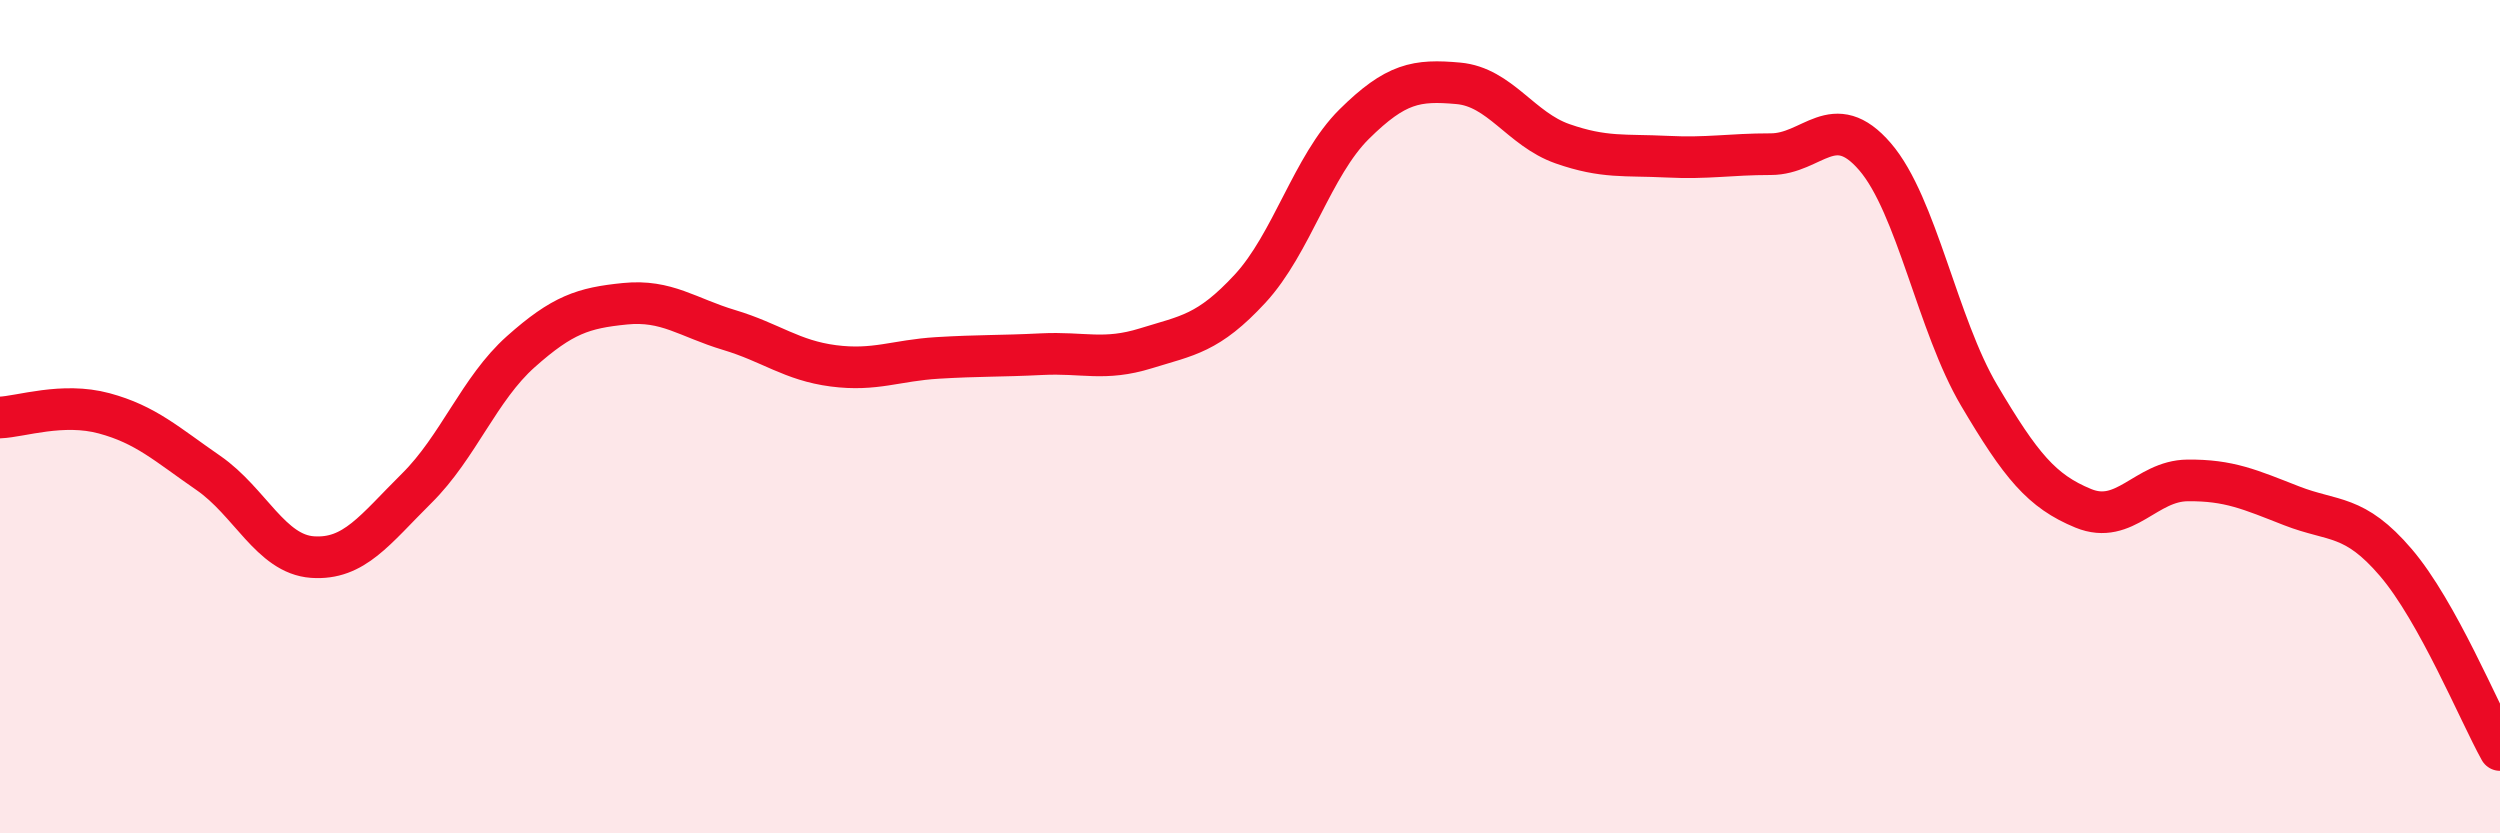 
    <svg width="60" height="20" viewBox="0 0 60 20" xmlns="http://www.w3.org/2000/svg">
      <path
        d="M 0,10.02 C 0.5,10 1.5,9.65 2.5,9.92 C 3.5,10.19 4,10.66 5,11.35 C 6,12.04 6.5,13.3 7.5,13.37 C 8.5,13.44 9,12.71 10,11.72 C 11,10.73 11.5,9.33 12.5,8.44 C 13.5,7.55 14,7.39 15,7.29 C 16,7.19 16.5,7.62 17.5,7.92 C 18.5,8.22 19,8.65 20,8.78 C 21,8.91 21.5,8.65 22.5,8.59 C 23.5,8.53 24,8.55 25,8.5 C 26,8.45 26.5,8.67 27.5,8.36 C 28.5,8.05 29,8.01 30,6.93 C 31,5.85 31.5,3.97 32.5,2.98 C 33.5,1.99 34,1.91 35,2 C 36,2.09 36.5,3.1 37.5,3.45 C 38.5,3.8 39,3.71 40,3.76 C 41,3.81 41.5,3.7 42.5,3.7 C 43.5,3.7 44,2.6 45,3.76 C 46,4.92 46.5,7.8 47.5,9.49 C 48.5,11.18 49,11.79 50,12.2 C 51,12.61 51.5,11.54 52.5,11.53 C 53.5,11.52 54,11.75 55,12.14 C 56,12.53 56.5,12.33 57.5,13.5 C 58.5,14.67 59.5,17.1 60,18L60 20L0 20Z"
        fill="#EB0A25"
        opacity="0.1"
        stroke-linecap="round"
        stroke-linejoin="round"
      />
      <path
        d="M 0,10.02 C 0.5,10 1.5,9.65 2.5,9.92 C 3.5,10.19 4,10.66 5,11.35 C 6,12.04 6.5,13.3 7.5,13.37 C 8.5,13.44 9,12.71 10,11.72 C 11,10.73 11.5,9.33 12.5,8.44 C 13.5,7.55 14,7.39 15,7.29 C 16,7.19 16.5,7.62 17.5,7.92 C 18.5,8.22 19,8.65 20,8.78 C 21,8.91 21.5,8.65 22.5,8.59 C 23.5,8.53 24,8.55 25,8.5 C 26,8.45 26.5,8.67 27.5,8.36 C 28.5,8.05 29,8.01 30,6.93 C 31,5.85 31.5,3.97 32.5,2.98 C 33.5,1.99 34,1.91 35,2 C 36,2.09 36.5,3.1 37.5,3.45 C 38.5,3.8 39,3.71 40,3.76 C 41,3.81 41.5,3.7 42.5,3.7 C 43.5,3.7 44,2.6 45,3.76 C 46,4.92 46.5,7.8 47.5,9.49 C 48.5,11.18 49,11.79 50,12.2 C 51,12.61 51.5,11.54 52.5,11.53 C 53.5,11.52 54,11.75 55,12.14 C 56,12.53 56.5,12.33 57.5,13.5 C 58.5,14.67 59.5,17.1 60,18"
        stroke="#EB0A25"
        stroke-width="1"
        fill="none"
        stroke-linecap="round"
        stroke-linejoin="round"
      />
    </svg>
  
